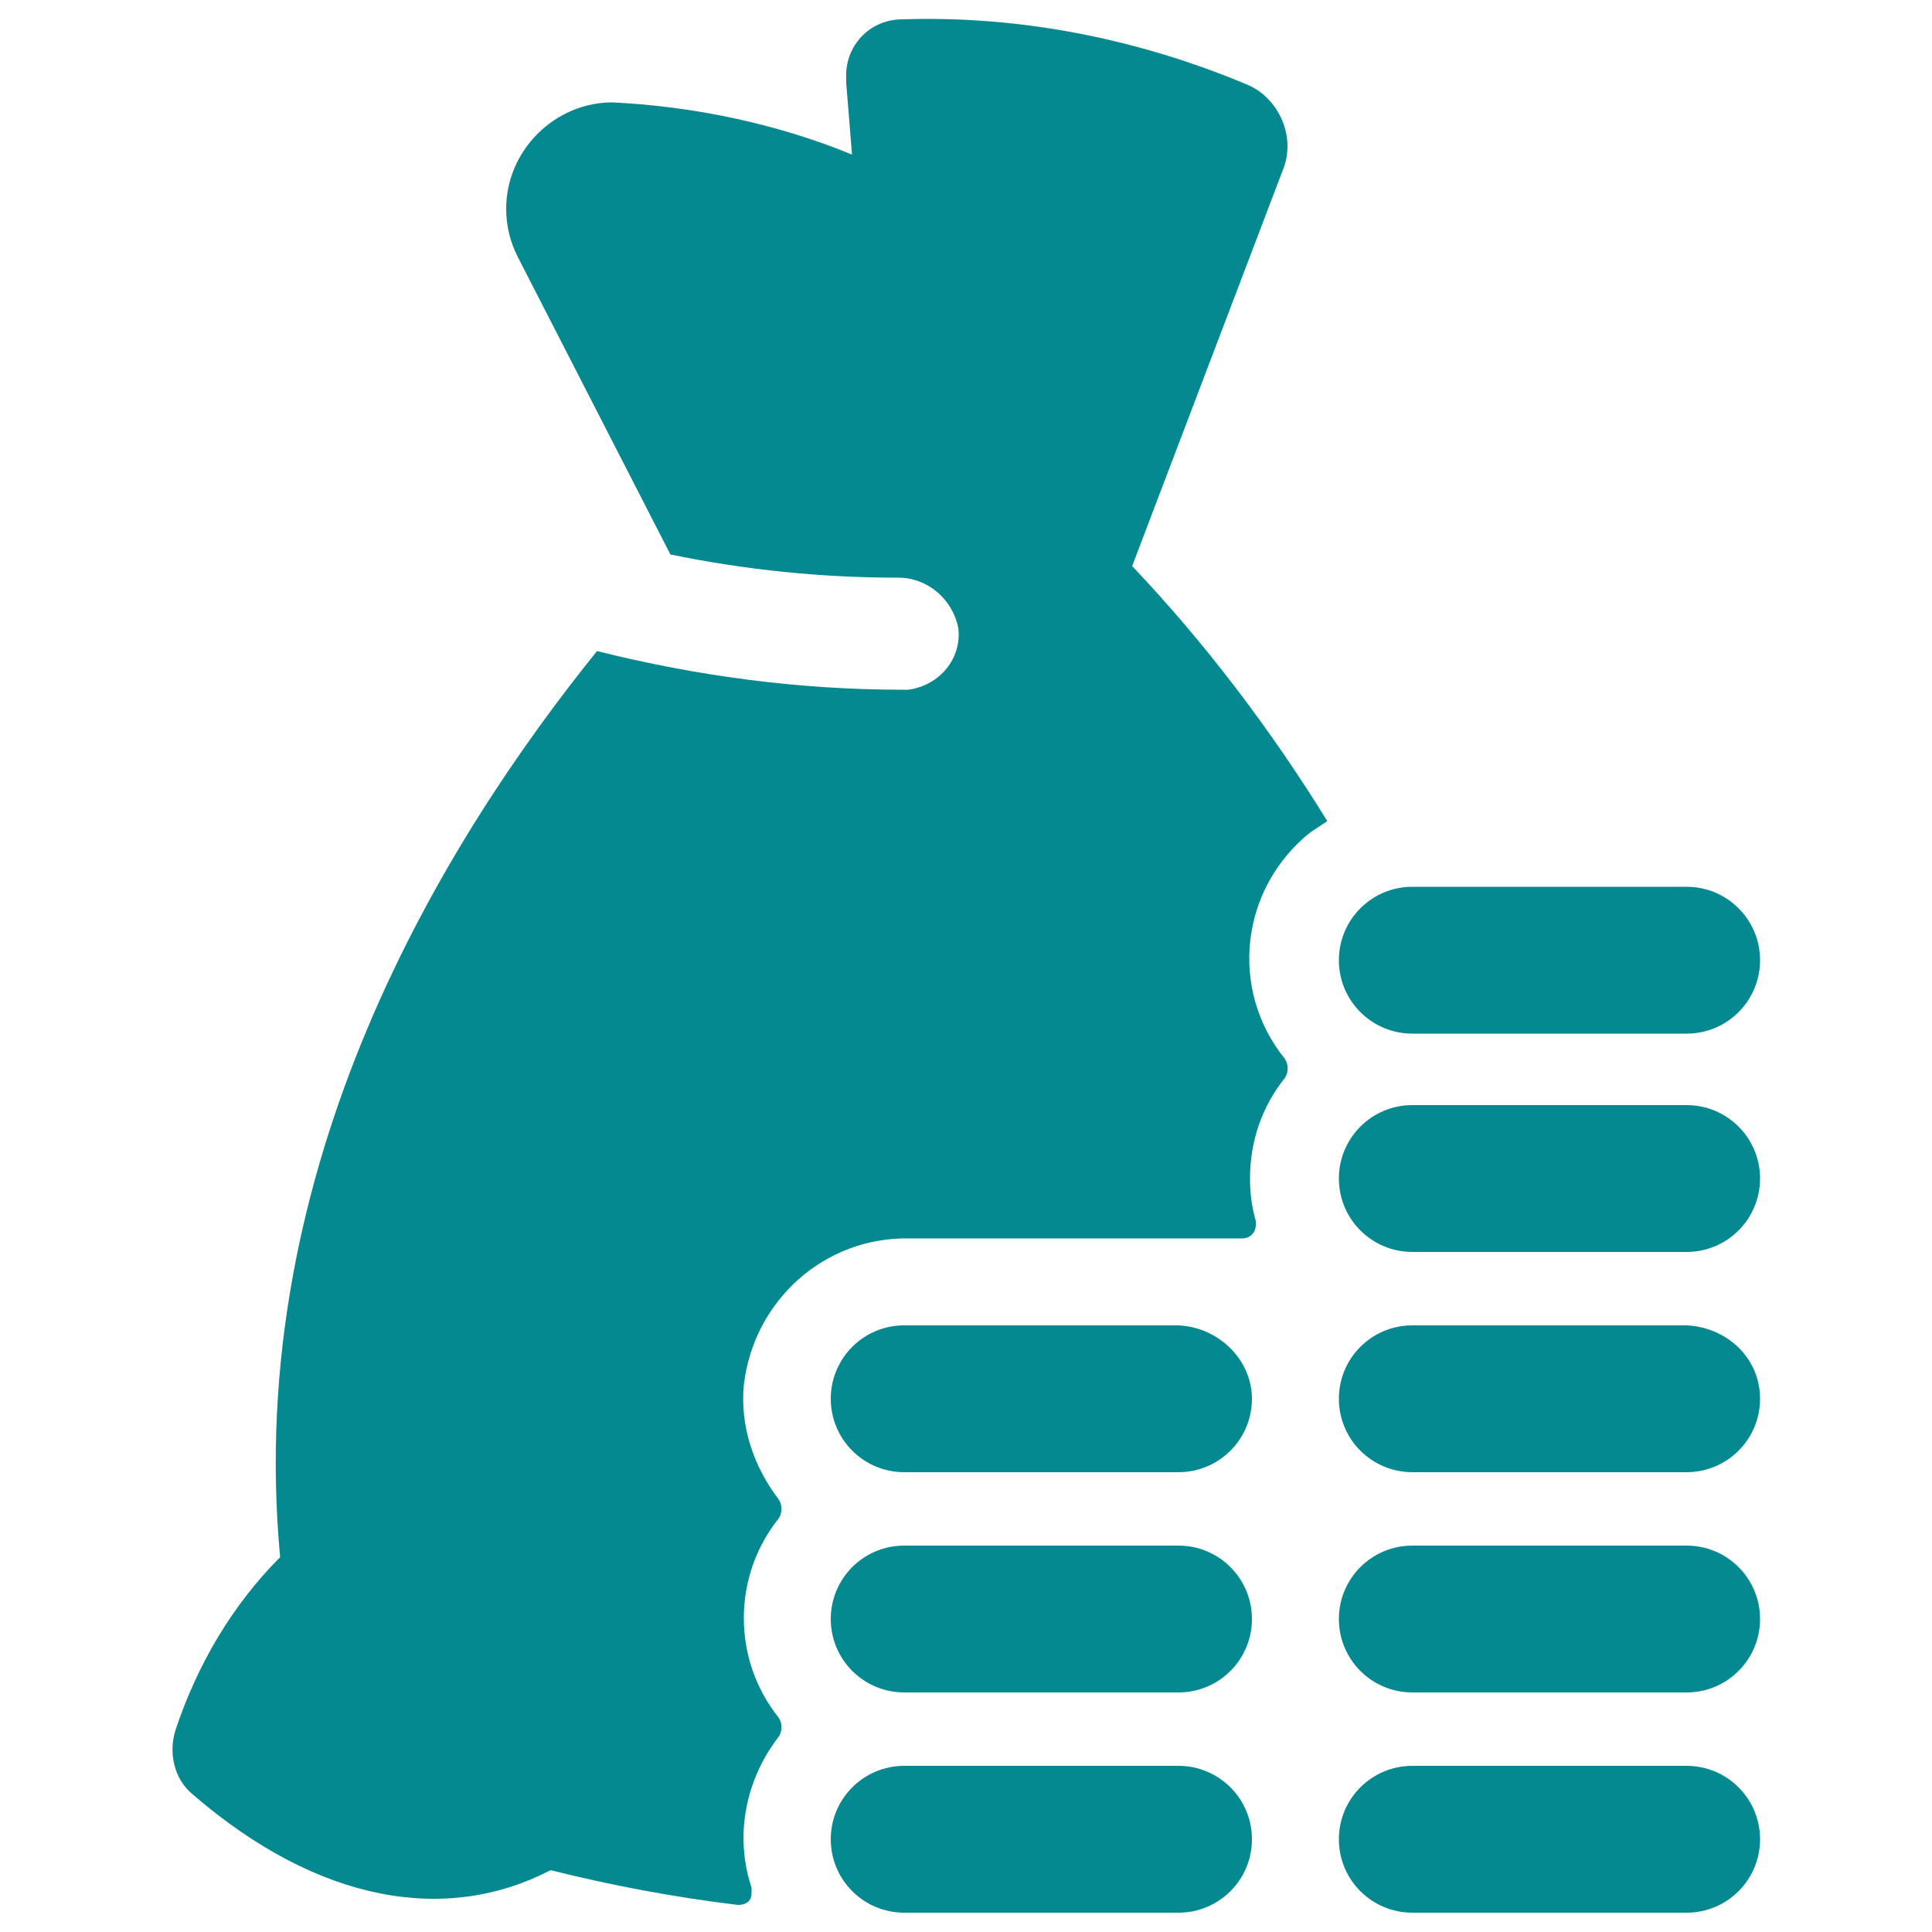 <?xml version="1.0" encoding="utf-8"?>
<!-- Generator: Adobe Illustrator 21.1.0, SVG Export Plug-In . SVG Version: 6.00 Build 0)  -->
<svg version="1.1" id="Layer_1" xmlns="http://www.w3.org/2000/svg" xmlns:xlink="http://www.w3.org/1999/xlink" x="0px" y="0px"
	 viewBox="0 0 100 100" style="enable-background:new 0 0 100 100;" xml:space="preserve">
<style type="text/css">
	.st0{fill:#058990;}
</style>
<title>Artboard 25</title>
<path class="st0" d="M91.1,95.2c0,2.1-1.7,3.8-3.8,3.8l0,0H73.1c-2.1,0-3.8-1.7-3.8-3.8s1.7-3.8,3.8-3.8l0,0h14.2
	C89.4,91.4,91.1,93.1,91.1,95.2C91.1,95.2,91.1,95.2,91.1,95.2z M87.3,80H73.1c-2.1,0-3.8,1.7-3.8,3.8s1.7,3.8,3.8,3.8l0,0h14.2
	c2.1,0,3.8-1.7,3.8-3.8S89.4,80,87.3,80z M87.3,68.6H73.1c-2.1,0-3.8,1.7-3.8,3.8l0,0l0,0c0,2.1,1.7,3.8,3.8,3.8l0,0h14.2
	c2.1,0,3.8-1.7,3.8-3.8l0,0l0,0C91.1,70.3,89.4,68.7,87.3,68.6L87.3,68.6z M87.3,57.2H73.1c-2.1,0-3.8,1.7-3.8,3.8
	c0,2.1,1.7,3.8,3.8,3.8l0,0h14.2c2.1,0,3.8-1.7,3.8-3.8C91.1,58.9,89.4,57.2,87.3,57.2z M61,91.4H46.8c-2.1,0-3.8,1.7-3.8,3.8
	s1.7,3.8,3.8,3.8l0,0H61c2.1,0,3.8-1.7,3.8-3.8S63.1,91.4,61,91.4z M61,80H46.8c-2.1,0-3.8,1.7-3.8,3.8s1.7,3.8,3.8,3.8l0,0H61
	c2.1,0,3.8-1.7,3.8-3.8S63.1,80,61,80z M61,68.6H46.8c-2.1,0-3.8,1.7-3.8,3.8c0,0,0,0,0,0l0,0c0,2.1,1.7,3.8,3.8,3.8c0,0,0,0,0,0H61
	c2.1,0,3.8-1.7,3.8-3.8l0,0l0,0C64.8,70.4,63.1,68.7,61,68.6L61,68.6z M87.3,45.9H73.1c-2.1,0-3.8,1.7-3.8,3.8
	c0,2.1,1.7,3.8,3.8,3.8l0,0h14.2c2.1,0,3.8-1.7,3.8-3.8C91.1,47.6,89.4,45.9,87.3,45.9z M66.4,8.8c0.7-1.7-0.2-3.7-1.8-4.4
	C58.9,2,52.8,0.8,46.7,1c-1.7,0-3,1.4-2.9,3.1c0,0.1,0,0.1,0,0.2L44.1,8c-3.9-1.6-8.2-2.5-12.4-2.7c-3,0-5.5,2.5-5.5,5.5
	c0,0.9,0.2,1.7,0.6,2.5l7.9,15.4c3.9,0.8,7.8,1.2,11.8,1.2c1.5,0,2.8,1.1,3.1,2.6c0.2,1.6-1,3-2.6,3.2c-0.1,0-0.2,0-0.3,0
	c-5.3,0-10.6-0.7-15.8-2C23,43.5,12.6,60.3,14.5,80.6c-2.5,2.5-4.3,5.6-5.4,8.9C8.7,90.7,9,92.1,10,92.9c6.5,5.6,13.1,6.7,18.5,3.9
	c3.2,0.8,6.4,1.4,9.7,1.8c0.4,0,0.7-0.2,0.7-0.6c0-0.1,0-0.2,0-0.3c-0.9-2.7-0.3-5.6,1.4-7.8c0.2-0.3,0.2-0.7,0-1
	c-2.4-3-2.4-7.3,0-10.3c0.2-0.3,0.2-0.7,0-1c-1.3-1.7-2-3.8-1.8-5.9c0.5-4.4,4.2-7.7,8.6-7.6h17.2c0.4,0,0.7-0.3,0.7-0.7
	c0-0.1,0-0.1,0-0.2c-0.2-0.7-0.3-1.4-0.3-2.2c0-1.9,0.6-3.7,1.8-5.2c0.2-0.3,0.2-0.7,0-1c-2.9-3.6-2.3-8.8,1.3-11.7
	c0.3-0.2,0.6-0.4,0.9-0.6c-2.9-4.7-6.3-9.2-10.1-13.2L66.4,8.8z"/>
</svg>

